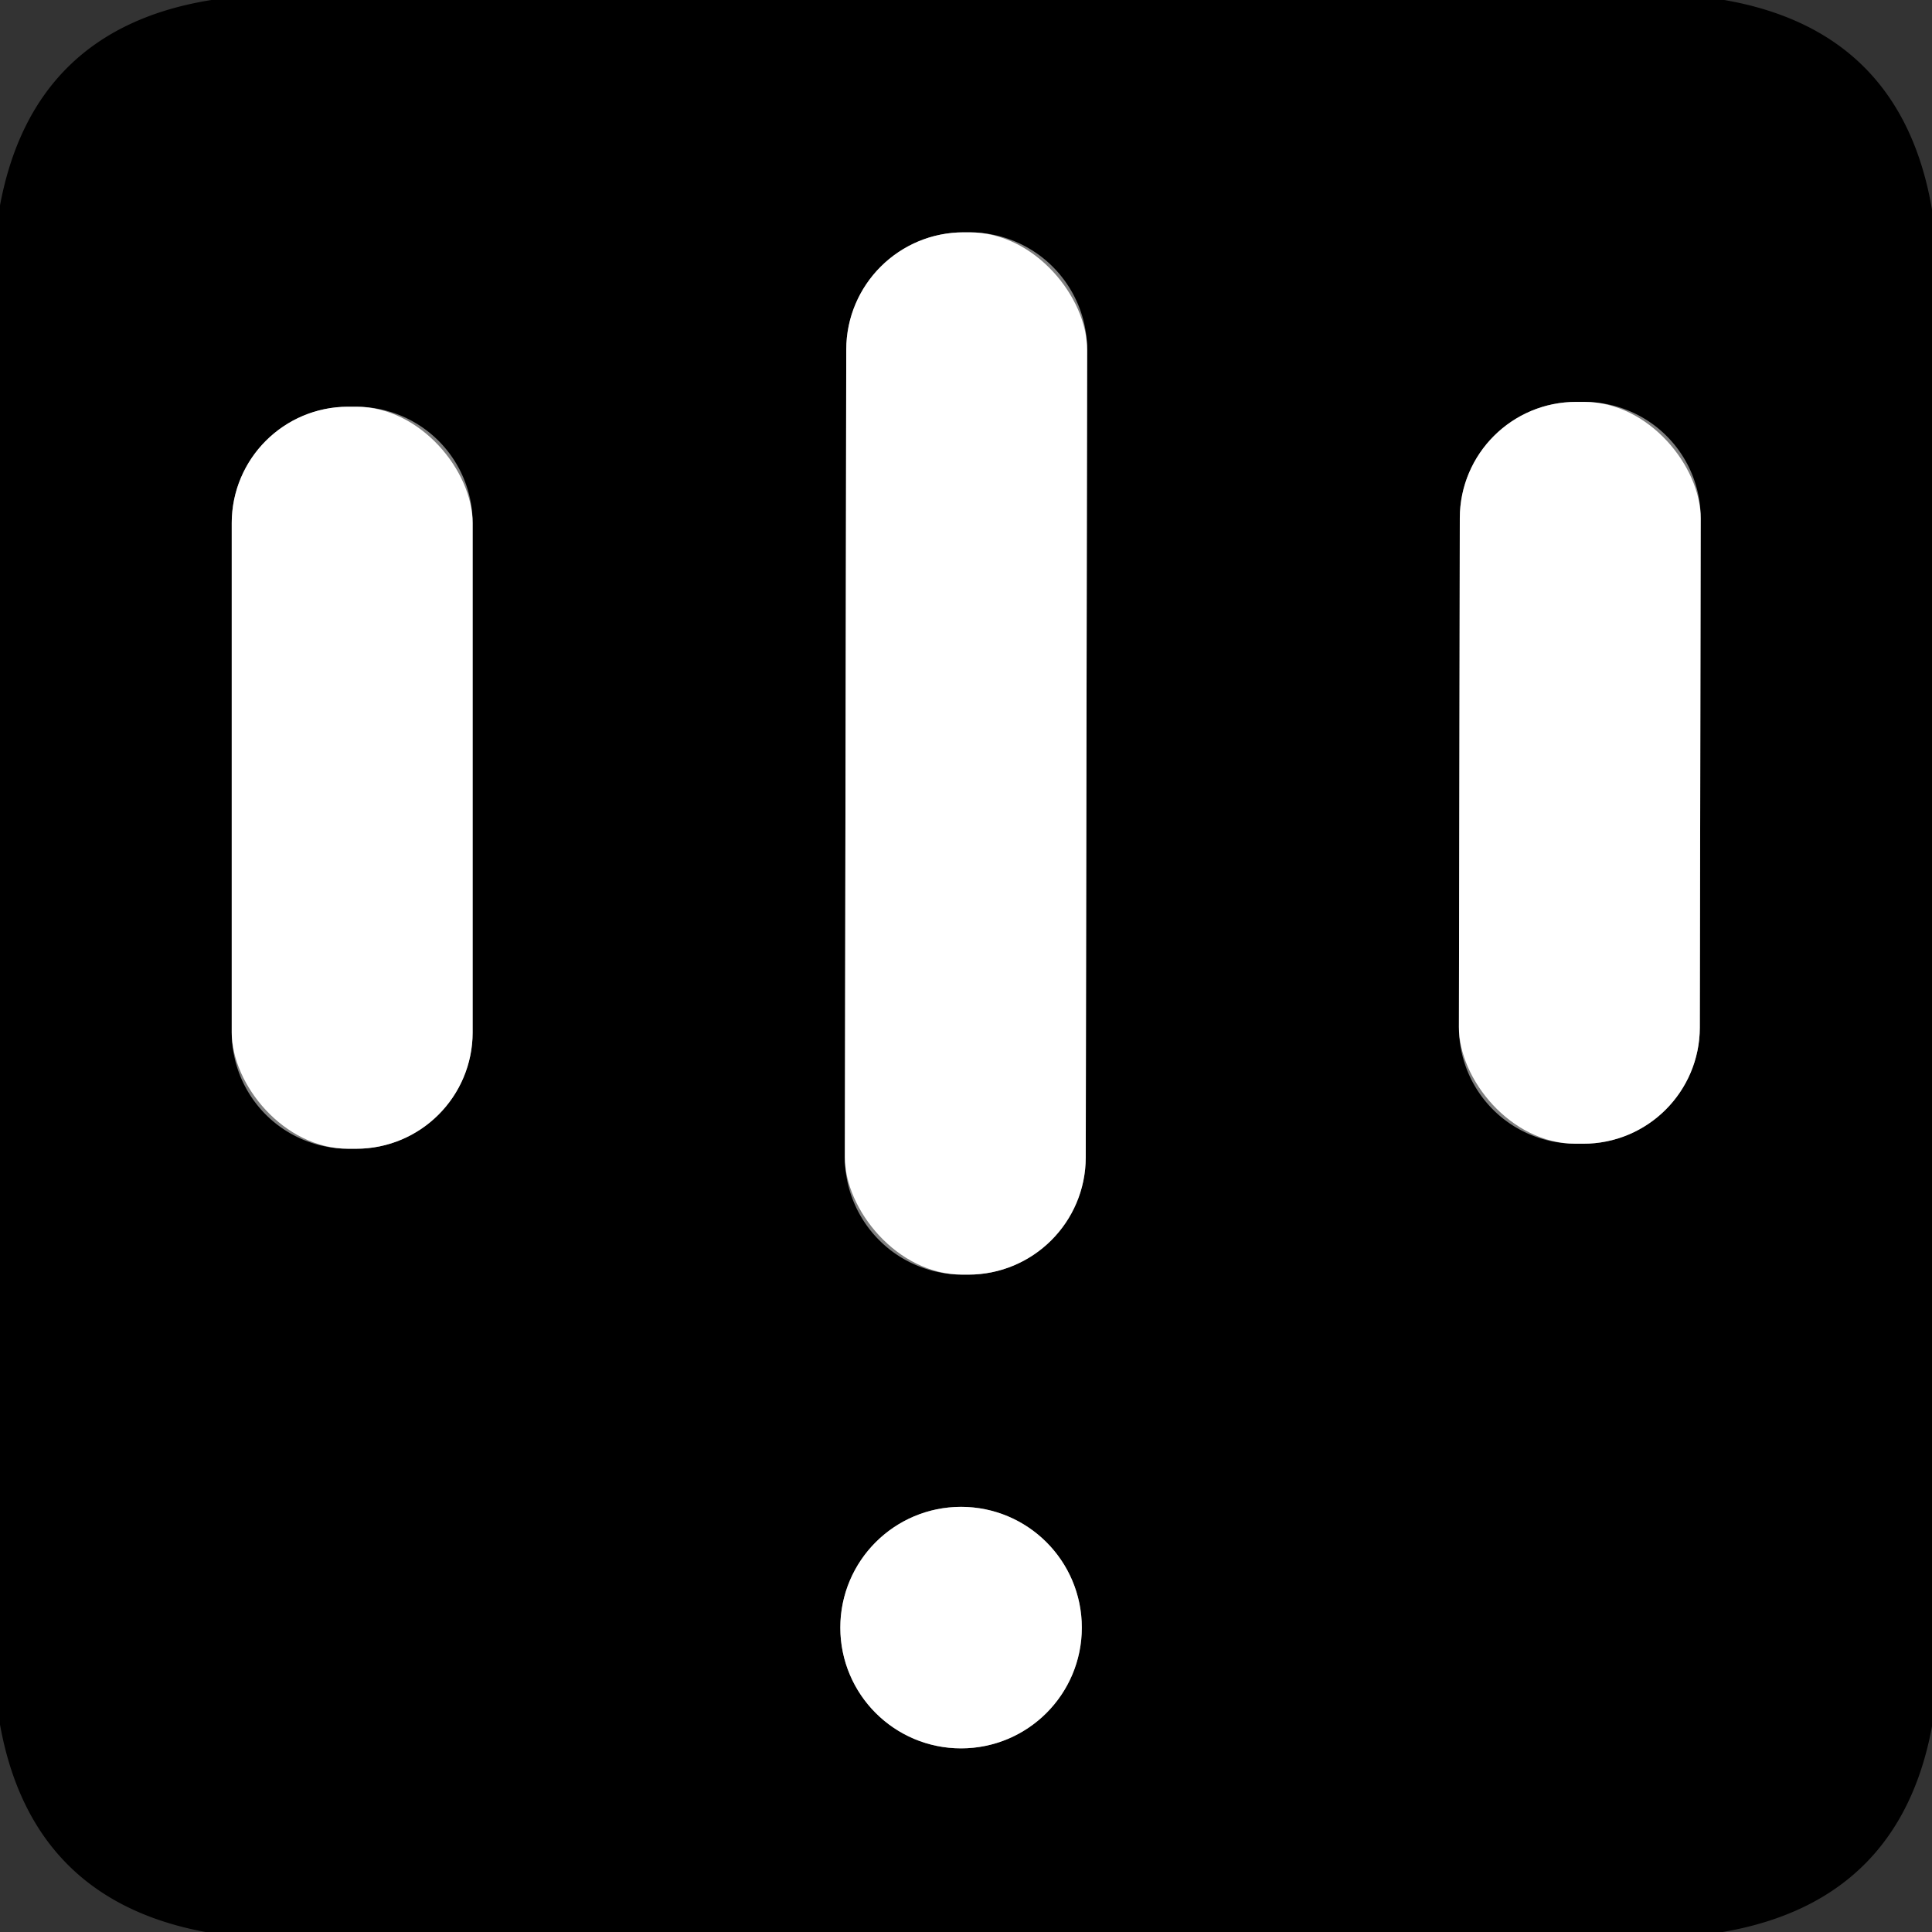 <?xml version="1.0" encoding="UTF-8" standalone="no"?>
<!DOCTYPE svg PUBLIC "-//W3C//DTD SVG 1.1//EN" "http://www.w3.org/Graphics/SVG/1.1/DTD/svg11.dtd">
<svg xmlns="http://www.w3.org/2000/svg" version="1.1" viewBox="0.00 0.00 192.00 192.00">
<rect x="0.00" y="0.00" width="192.00" height="192.00" fill="#333333" stroke="none"/>
<g stroke-width="2.00" fill="none" stroke-linecap="butt">
<path stroke="#808080" vector-effect="non-scaling-stroke" d="
  M 108.04 34.781
  A 11.67 11.67 0.0 0 0 96.39 23.091
  L 95.79 23.09
  A 11.67 11.67 0.0 0 0 84.1 34.739
  L 83.96 114.979
  A 11.67 11.67 0.0 0 0 95.61 126.669
  L 96.21 126.67
  A 11.67 11.67 0.0 0 0 107.9 115.021
  L 108.04 34.781"
/>
<path stroke="#808080" vector-effect="non-scaling-stroke" d="
  M 169.014 51.531
  A 11.57 11.57 0.0 0 0 157.464 39.941
  L 156.664 39.939
  A 11.57 11.57 0.0 0 0 145.074 51.489
  L 144.986 102.069
  A 11.57 11.57 0.0 0 0 156.536 113.659
  L 157.336 113.661
  A 11.57 11.57 0.0 0 0 168.926 102.111
  L 169.014 51.531"
/>
<path stroke="#808080" vector-effect="non-scaling-stroke" d="
  M 46.97 51.99
  A 11.57 11.57 0.0 0 0 35.40 40.42
  L 34.60 40.42
  A 11.57 11.57 0.0 0 0 23.03 51.99
  L 23.03 102.59
  A 11.57 11.57 0.0 0 0 34.60 114.16
  L 35.40 114.16
  A 11.57 11.57 0.0 0 0 46.97 102.59
  L 46.97 51.99"
/>
<path stroke="#808080" vector-effect="non-scaling-stroke" d="
  M 107.51 161.75
  A 12.00 12.00 0.0 0 0 95.51 149.75
  A 12.00 12.00 0.0 0 0 83.51 161.75
  A 12.00 12.00 0.0 0 0 95.51 173.75
  A 12.00 12.00 0.0 0 0 107.51 161.75"
/>
</g>
<path fill="#000000" d="
  M 21.01 0.00
  L 171.36 0.00
  Q 188.97 3.06 192.00 20.83
  L 192.00 171.57
  Q 188.77 188.97 171.22 192.00
  L 20.42 192.00
  Q 3.14 188.80 0.00 171.39
  L 0.00 20.41
  Q 3.29 2.83 21.01 0.00
  Z
  M 108.04 34.781
  A 11.67 11.67 0.0 0 0 96.39 23.091
  L 95.79 23.09
  A 11.67 11.67 0.0 0 0 84.1 34.739
  L 83.96 114.979
  A 11.67 11.67 0.0 0 0 95.61 126.669
  L 96.21 126.67
  A 11.67 11.67 0.0 0 0 107.9 115.021
  L 108.04 34.781
  Z
  M 169.014 51.531
  A 11.57 11.57 0.0 0 0 157.464 39.941
  L 156.664 39.939
  A 11.57 11.57 0.0 0 0 145.074 51.489
  L 144.986 102.069
  A 11.57 11.57 0.0 0 0 156.536 113.659
  L 157.336 113.661
  A 11.57 11.57 0.0 0 0 168.926 102.111
  L 169.014 51.531
  Z
  M 46.97 51.99
  A 11.57 11.57 0.0 0 0 35.40 40.42
  L 34.60 40.42
  A 11.57 11.57 0.0 0 0 23.03 51.99
  L 23.03 102.59
  A 11.57 11.57 0.0 0 0 34.60 114.16
  L 35.40 114.16
  A 11.57 11.57 0.0 0 0 46.97 102.59
  L 46.97 51.99
  Z
  M 107.51 161.75
  A 12.00 12.00 0.0 0 0 95.51 149.75
  A 12.00 12.00 0.0 0 0 83.51 161.75
  A 12.00 12.00 0.0 0 0 95.51 173.75
  A 12.00 12.00 0.0 0 0 107.51 161.75
  Z"
/>
<rect fill="#ffffff" x="-11.97" y="-51.79" transform="translate(96.00,74.88) rotate(0.1)" width="23.94" height="103.58" rx="11.67"/>
<rect fill="#ffffff" x="-11.97" y="-36.86" transform="translate(157.00,76.80) rotate(0.1)" width="23.94" height="73.72" rx="11.57"/>
<rect fill="#ffffff" x="23.03" y="40.42" width="23.94" height="73.74" rx="11.57"/>
<circle fill="#ffffff" cx="95.51" cy="161.75" r="12.00"/>
</svg>

